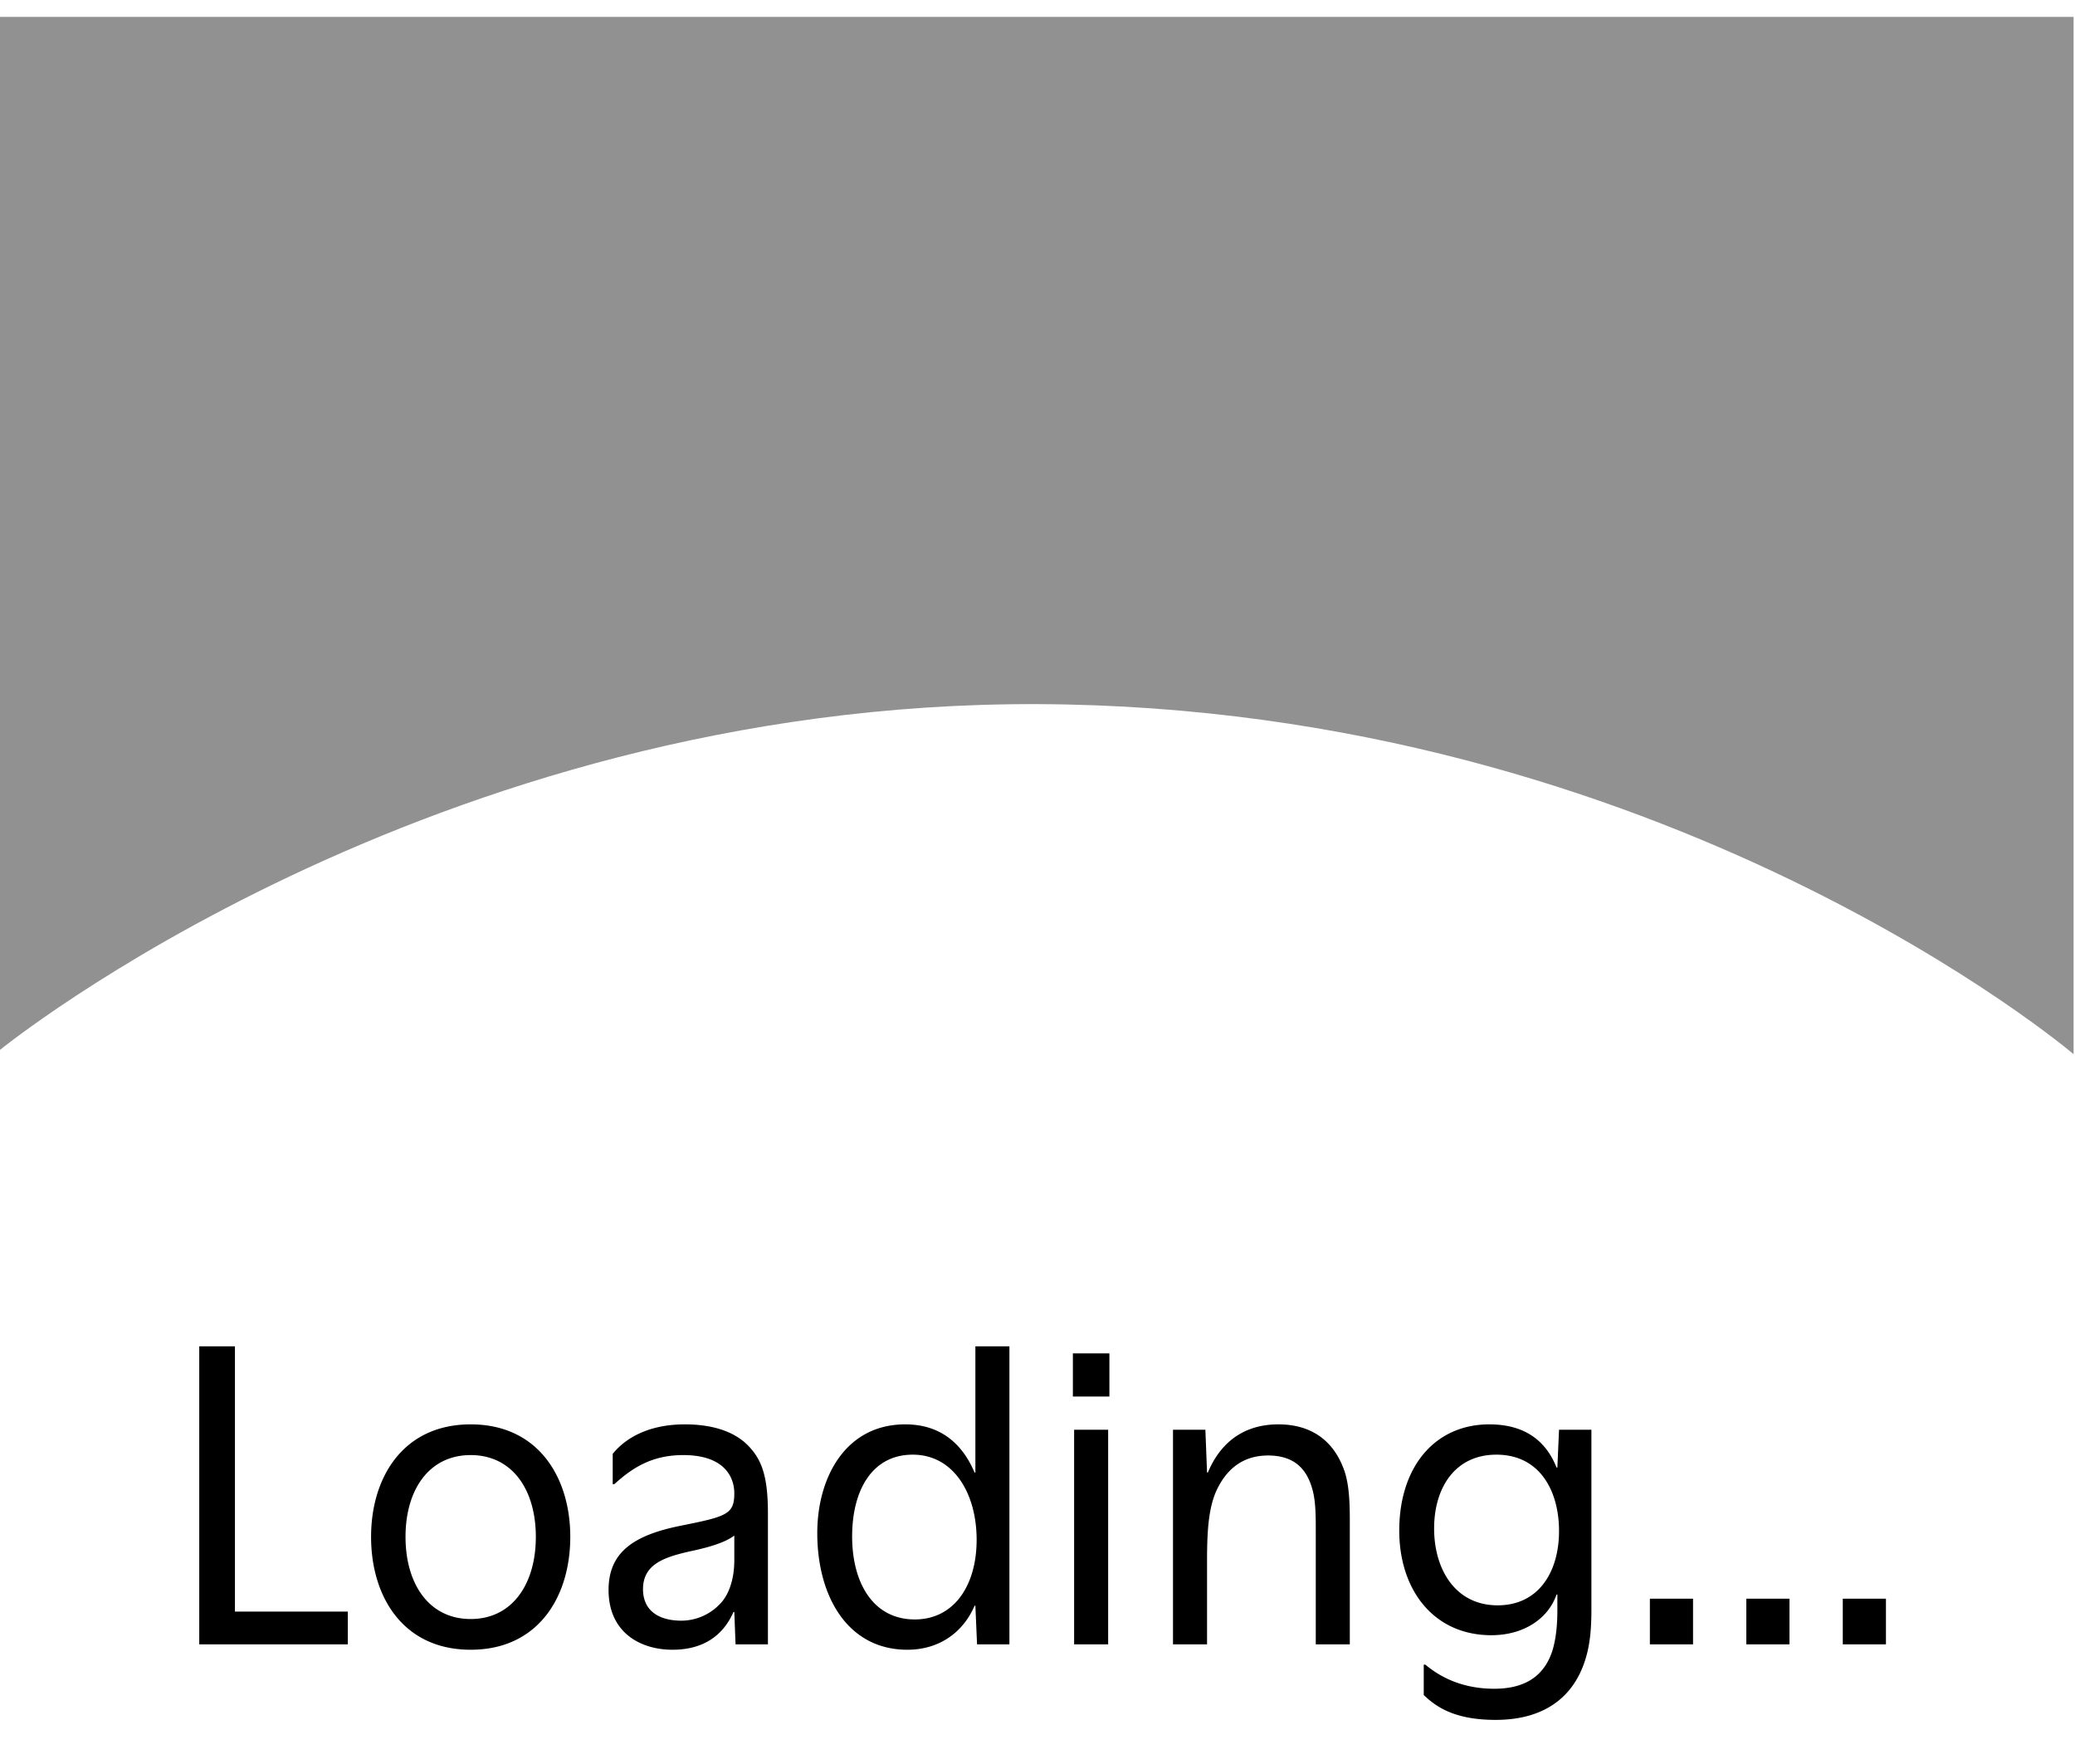 <svg xmlns="http://www.w3.org/2000/svg" width="120" height="102" fill="none" viewBox="0 0 120 102">
  <path fill="#919191"
    d="M0 .975h119.918v59.981S96.304 40.854 60.02 40.715C24.752 40.577 0 60.708 0 60.708V.975Z" />
  <path fill="#000"
    d="M11.523 95.081V77.85h2.064v15.336h6.528v1.896h-8.592Zm15.697.312c-3.912 0-5.76-3.072-5.76-6.528 0-3.432 1.848-6.504 5.76-6.504s5.76 3.072 5.76 6.504c0 3.456-1.848 6.528-5.76 6.528Zm0-1.776c2.4 0 3.768-2.016 3.768-4.752 0-2.736-1.369-4.728-3.768-4.728-2.4 0-3.768 1.992-3.768 4.728 0 2.736 1.367 4.752 3.767 4.752Zm15.246-3.408v-1.416c-.456.336-1.2.624-2.568.912-1.488.336-2.712.744-2.712 2.184 0 1.248.912 1.824 2.232 1.824a3.09 3.09 0 0 0 2.256-1.008c.456-.48.792-1.344.792-2.496Zm-2.856-7.848c1.488 0 2.856.36 3.72 1.296.744.792 1.08 1.776 1.08 3.84v7.584h-1.872l-.072-1.872h-.048c-.432.984-1.368 2.184-3.528 2.184-1.872 0-3.696-1.008-3.696-3.456 0-2.16 1.416-3.168 4.2-3.72 2.616-.528 3.072-.648 3.072-1.872 0-.864-.504-2.208-2.952-2.208-1.848 0-2.976.768-3.984 1.68h-.096v-1.752c.72-.888 2.04-1.704 4.176-1.704Zm16.87 6.672c0-2.664-1.32-4.92-3.696-4.92-2.352 0-3.504 2.064-3.504 4.728 0 2.664 1.2 4.8 3.624 4.8 2.256 0 3.576-1.944 3.576-4.608Zm1.896-11.184v17.232h-1.872l-.096-2.232h-.048c-.624 1.464-1.968 2.544-3.888 2.544-3.456 0-5.208-3.096-5.208-6.744 0-3.216 1.632-6.288 5.088-6.288 2.256 0 3.408 1.368 4.008 2.784h.048V77.85h1.968Zm3.742 17.232V82.673h1.968v12.408h-1.968Zm-.072-14.328v-2.496h2.112v2.496h-2.112Zm5.79 14.328V82.673h1.873l.096 2.472h.048c.6-1.44 1.8-2.784 4.08-2.784 1.92 0 3.24.96 3.84 2.76.216.696.288 1.512.288 2.736v7.224h-1.968v-6.456c0-.96 0-1.8-.192-2.496-.336-1.224-1.08-1.968-2.568-1.968-1.608 0-2.496.96-3 2.064-.432.984-.528 2.256-.528 3.984v4.872h-1.968Zm22.325-6.552c0-2.28-1.08-4.416-3.624-4.416-2.376 0-3.6 1.896-3.6 4.272 0 2.352 1.224 4.44 3.672 4.44 2.4 0 3.552-1.968 3.552-4.296Zm-7.824 9.48v-1.752h.096c.744.624 2.016 1.392 3.984 1.392 1.896 0 2.952-.84 3.384-2.28.168-.6.264-1.296.264-2.304v-.864h-.048c-.48 1.392-1.896 2.352-3.768 2.352-3.336 0-5.328-2.616-5.328-6.048 0-3.696 2.064-6.144 5.208-6.144 2.088 0 3.288.984 3.888 2.496h.048l.096-2.184h1.872v10.392c0 1.056-.072 1.8-.24 2.496-.576 2.352-2.256 3.888-5.304 3.888-2.352 0-3.432-.744-4.152-1.44Zm13.078-2.928v-2.64h2.496v2.64h-2.496Zm5.578 0v-2.64h2.496v2.64h-2.496Zm5.578 0v-2.64h2.496v2.64h-2.496Z" />
</svg>